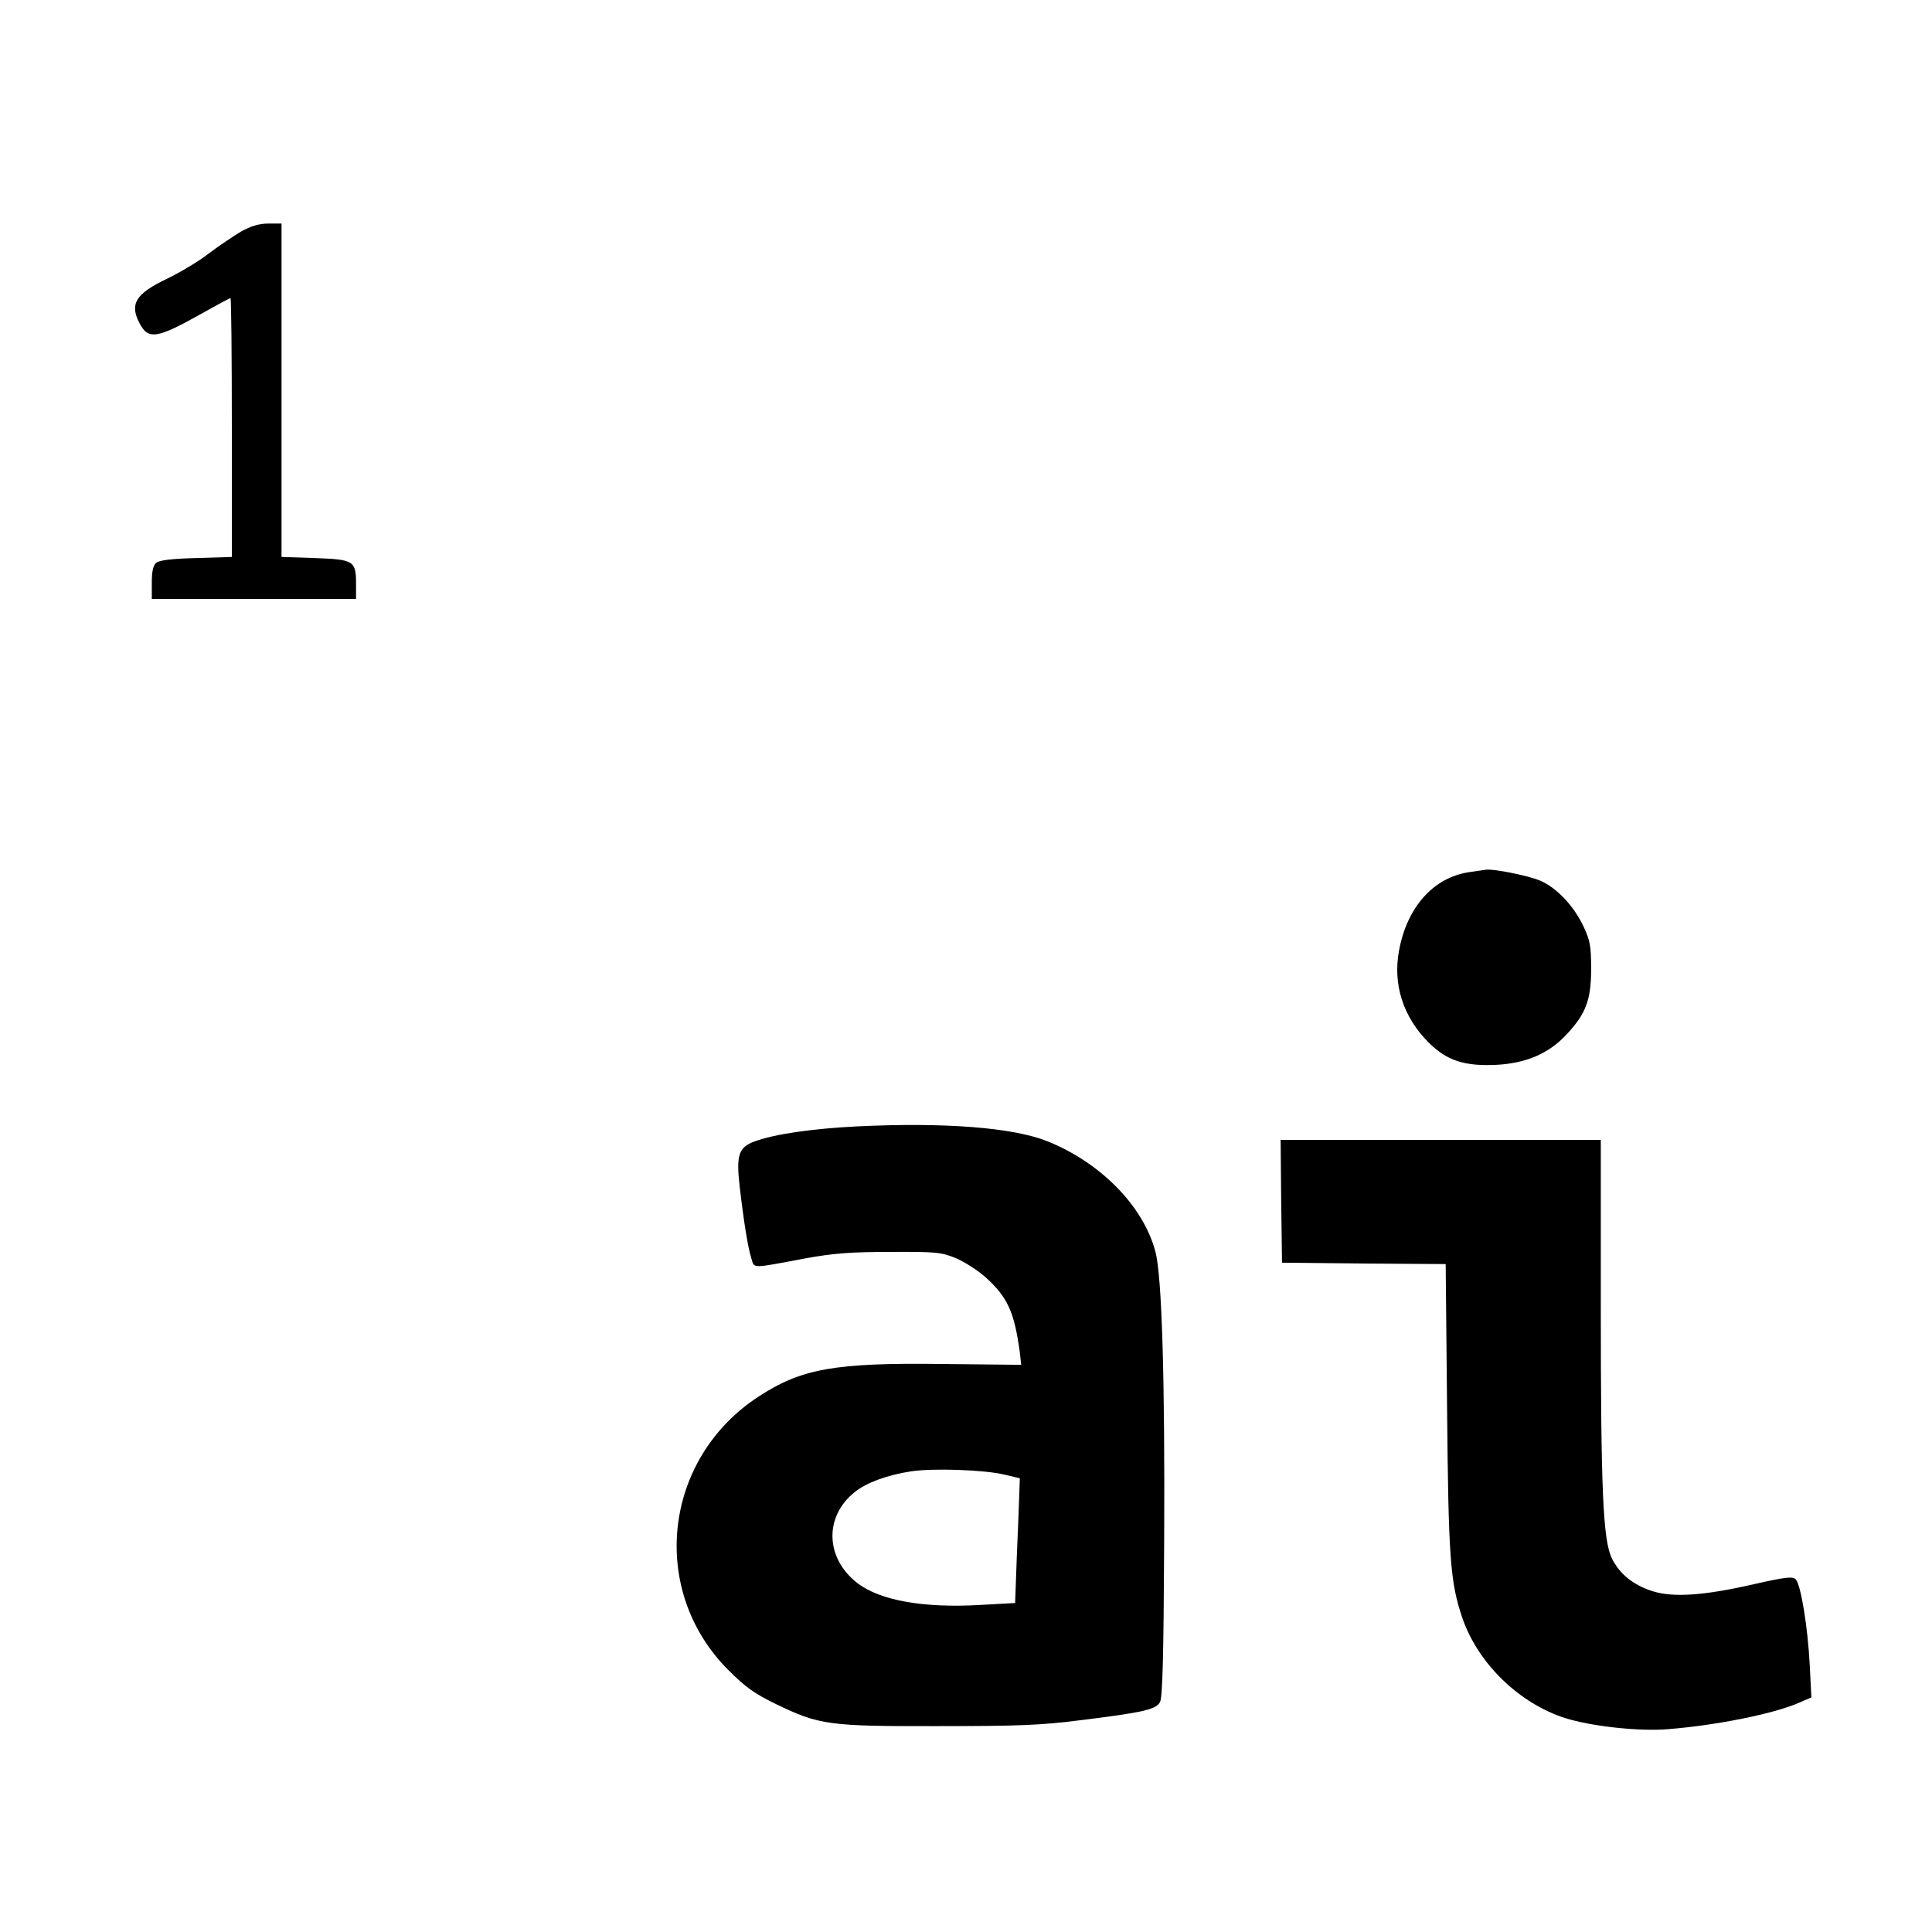 <?xml version="1.0" standalone="no"?>
<!DOCTYPE svg PUBLIC "-//W3C//DTD SVG 20010904//EN"
 "http://www.w3.org/TR/2001/REC-SVG-20010904/DTD/svg10.dtd">
<svg version="1.0" xmlns="http://www.w3.org/2000/svg"
 width="700pt" height="700pt" viewBox="0 0 700 700"
 preserveAspectRatio="xMidYMid meet">
<g transform="translate(0,700) scale(0.1,-0.1)"
fill="#000000" stroke="none">
<path d="M875 6162 c-27 -16 -81 -52 -118 -80 -37 -29 -106 -70 -152 -92 -113
-54 -136 -91 -100 -160 32 -62 62 -58 226 34 55 31 102 56 104 56 3 0 5 -211
5 -469 l0 -469 -129 -4 c-88 -2 -134 -8 -145 -17 -11 -10 -16 -30 -16 -72 l0
-59 370 0 370 0 0 53 c0 85 -7 90 -149 95 l-121 4 0 604 0 604 -47 0 c-34 0
-63 -9 -98 -28z"/>
<path d="M5323 3840 c-129 -19 -225 -126 -254 -284 -23 -123 15 -241 107 -333
66 -66 130 -87 248 -81 106 6 188 41 252 110 70 75 89 125 89 238 0 82 -4 103
-27 152 -35 75 -97 141 -157 167 -42 18 -165 43 -196 40 -5 -1 -33 -5 -62 -9z"/>
<path d="M3108 2919 c-163 -8 -303 -28 -375 -55 -57 -21 -66 -50 -53 -163 15
-129 30 -222 42 -259 12 -39 -5 -39 198 -1 99 18 162 23 305 23 166 1 185 -1
237 -22 31 -13 80 -44 108 -69 81 -73 105 -126 125 -273 l5 -45 -288 3 c-388
5 -508 -17 -662 -117 -347 -225 -401 -702 -111 -992 62 -62 94 -85 172 -123
157 -76 191 -81 589 -80 293 0 371 3 520 22 225 28 267 38 283 65 9 17 13 159
15 582 3 585 -8 964 -32 1051 -44 165 -199 322 -391 399 -125 50 -373 69 -687
54z m532 -1262 l55 -13 -2 -59 c-1 -33 -5 -135 -9 -227 l-6 -166 -126 -7
c-205 -12 -362 16 -444 78 -118 90 -123 242 -11 331 42 34 118 62 204 75 79
12 265 6 339 -12z"/>
<path d="M4642 2648 l3 -223 297 -3 296 -2 5 -518 c5 -547 11 -635 56 -766 57
-164 206 -308 372 -361 96 -30 268 -49 374 -40 175 14 384 56 474 96 l44 19
-6 118 c-7 136 -32 291 -51 310 -11 11 -37 8 -152 -18 -179 -41 -292 -49 -367
-25 -69 22 -119 62 -147 119 -32 67 -40 243 -40 924 l0 592 -580 0 -580 0 2
-222z"/>
</g>
</svg>
